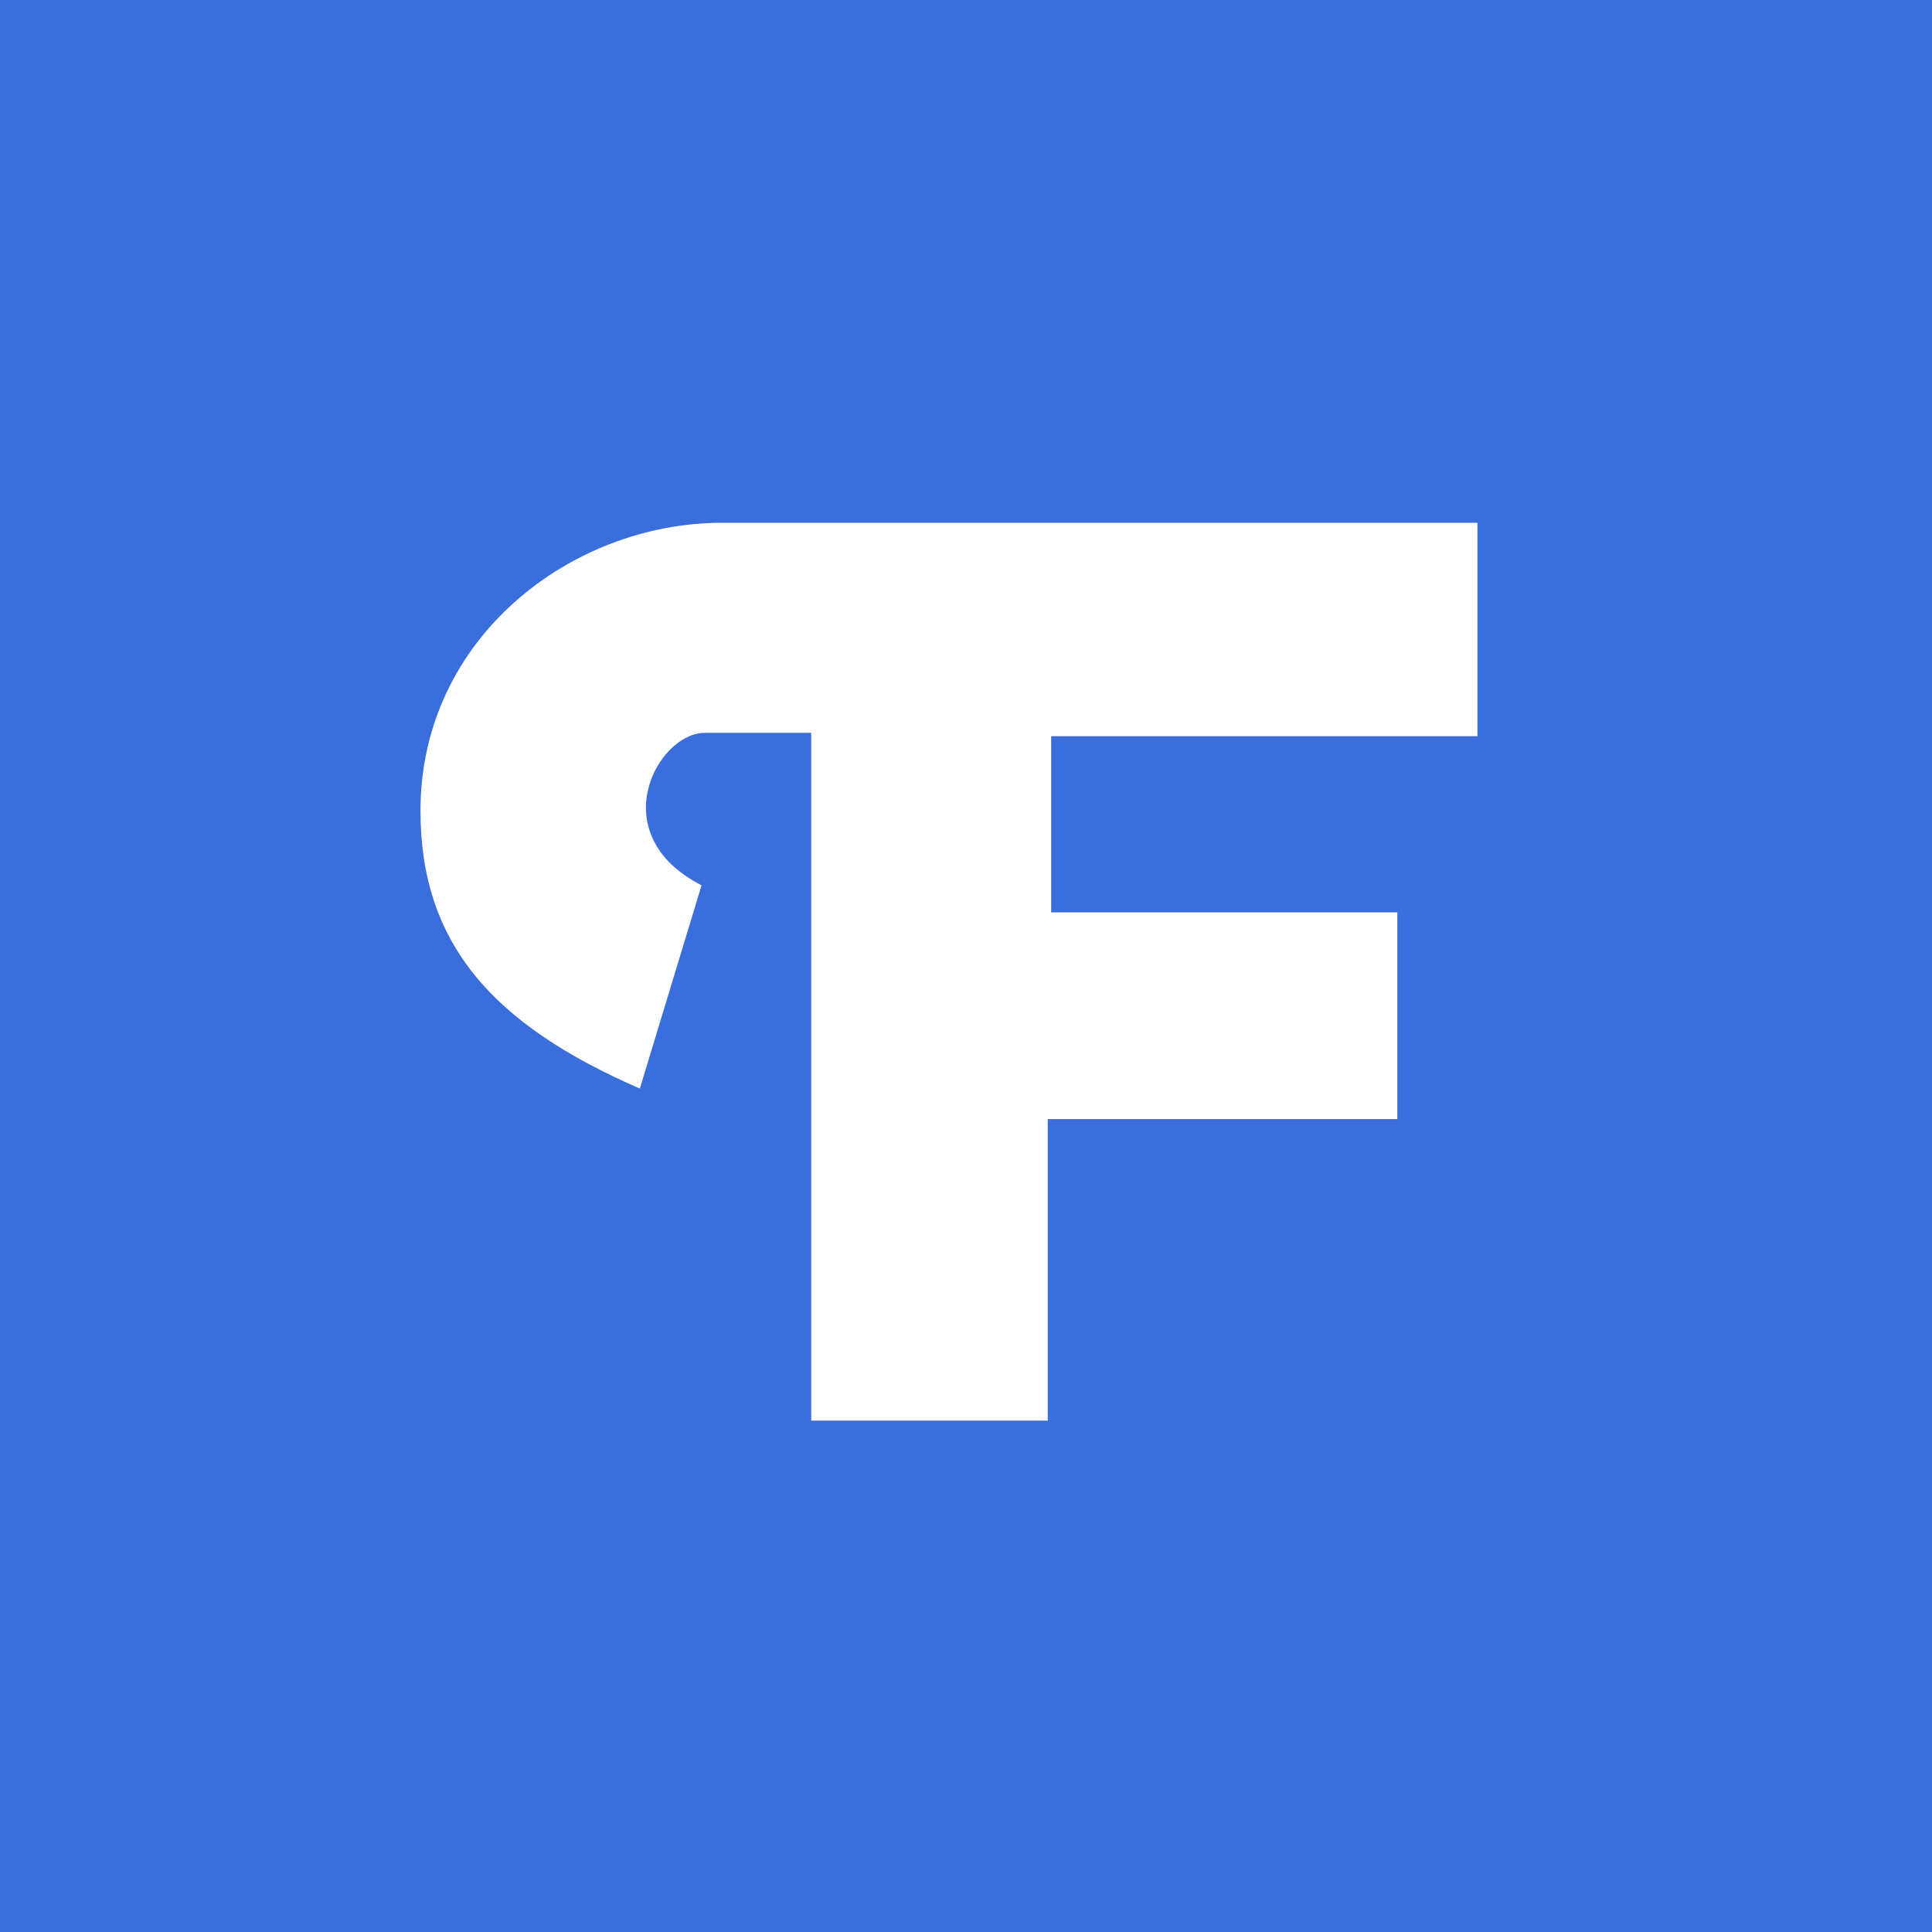 <?xml version="1.0" encoding="UTF-8"?> <svg xmlns="http://www.w3.org/2000/svg" width="180" height="180" viewBox="0 0 180 180" fill="none"> <path d="M0 0H180V180H0V0Z" fill="#3B6EDD"></path> <path d="M65.361 82.48L59.614 101.419C45.816 95.422 39.176 87.846 39.176 75.536C39.176 59.438 53.227 48.706 67.277 48.706H137.647V68.592H97.933V85.005H130.185V104.26H97.614V132.353H75.58V68.276H65.681C61.21 68.276 56.101 77.746 65.361 82.48Z" fill="white"></path> </svg> 